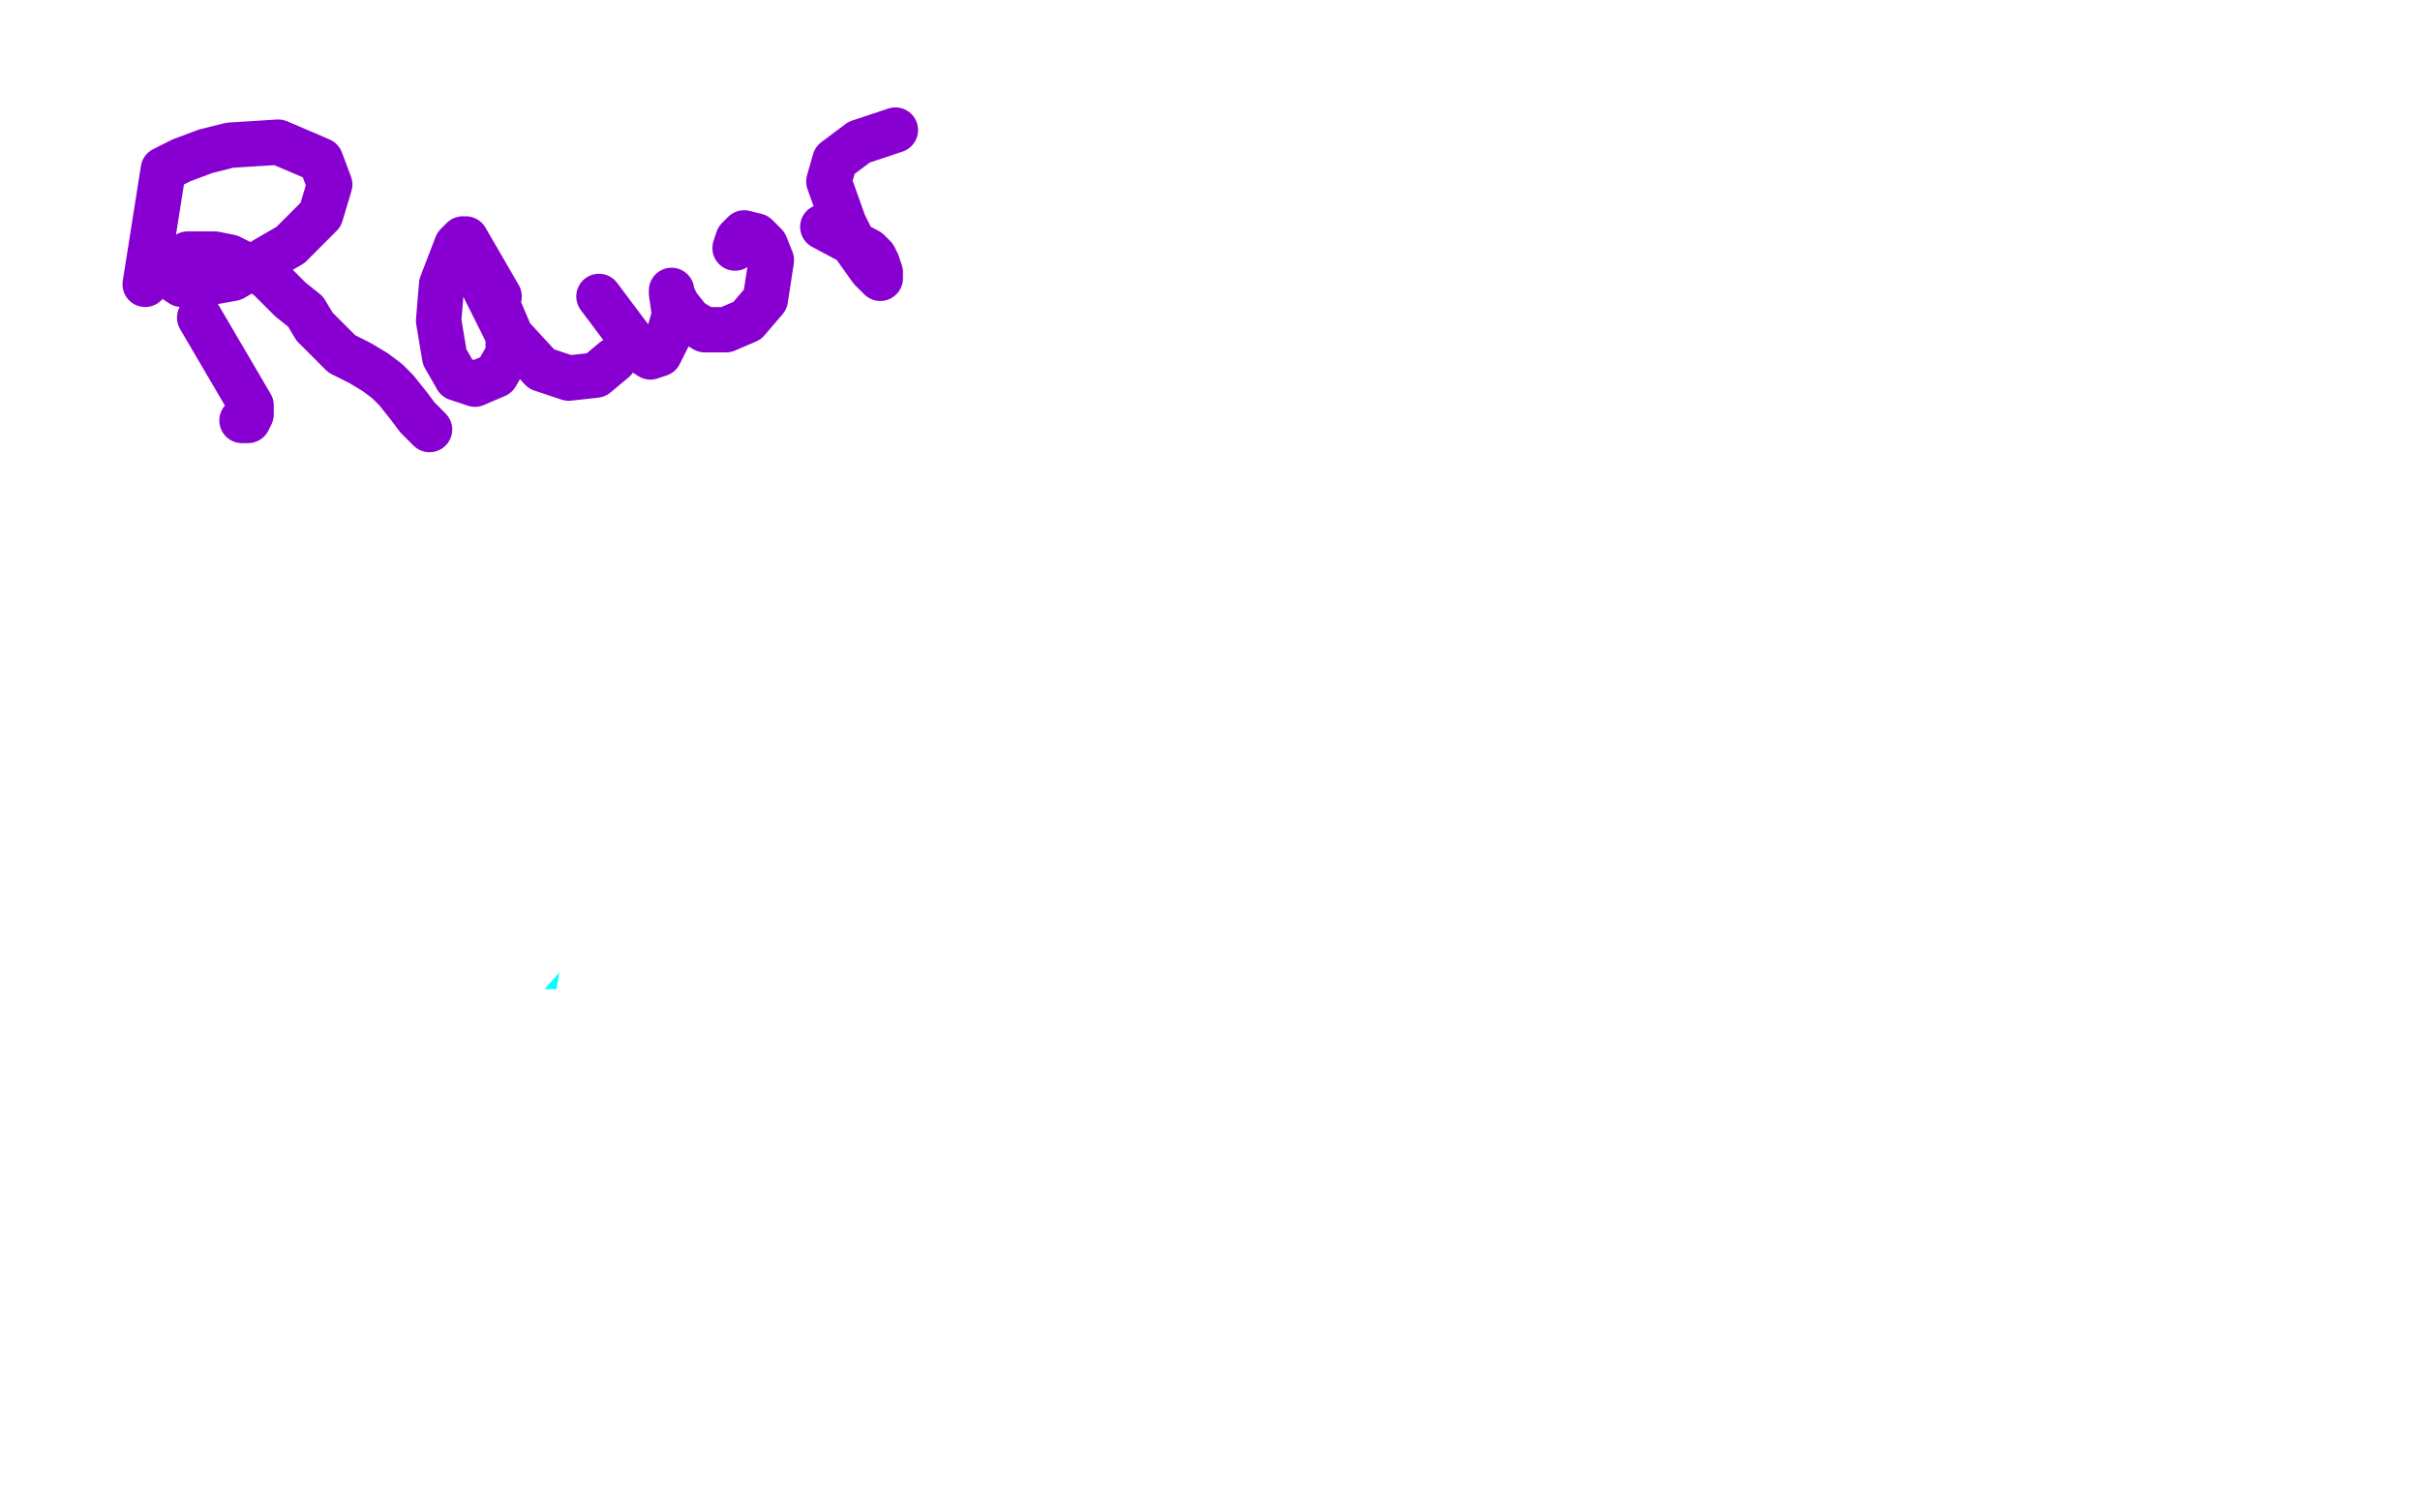 <?xml version="1.0" standalone="no"?>
<!DOCTYPE svg PUBLIC "-//W3C//DTD SVG 1.1//EN"
"http://www.w3.org/Graphics/SVG/1.1/DTD/svg11.dtd">

<svg width="800" height="500" version="1.1" xmlns="http://www.w3.org/2000/svg" xmlns:xlink="http://www.w3.org/1999/xlink" style="stroke-antialiasing: false"><desc>This SVG has been created on https://colorillo.com/</desc><rect x='0' y='0' width='800' height='500' style='fill: rgb(255,255,255); stroke-width:0' /><polyline points="467,200 464,200 464,200 455,201 455,201 446,205 446,205 437,208 437,208 429,214 429,214 422,221 422,221 417,225 417,225" style="fill: none; stroke: #c39e00; stroke-width: 30; stroke-linejoin: round; stroke-linecap: round; stroke-antialiasing: false; stroke-antialias: 0; opacity: 1.0"/>
<polyline points="438,281 411,284 377,288 362,292 358,292 357,293" style="fill: none; stroke: #c39e00; stroke-width: 30; stroke-linejoin: round; stroke-linecap: round; stroke-antialiasing: false; stroke-antialias: 0; opacity: 1.0"/>
<polyline points="458,257 482,263 494,266 494,267 494,268 486,272 463,277 438,281" style="fill: none; stroke: #c39e00; stroke-width: 30; stroke-linejoin: round; stroke-linecap: round; stroke-antialiasing: false; stroke-antialias: 0; opacity: 1.0"/>
<polyline points="417,225 410,232 409,232 407,236 407,238 414,247 432,253 458,257" style="fill: none; stroke: #c39e00; stroke-width: 30; stroke-linejoin: round; stroke-linecap: round; stroke-antialiasing: false; stroke-antialias: 0; opacity: 1.0"/>
<polyline points="357,293 357,295" style="fill: none; stroke: #c39e00; stroke-width: 30; stroke-linejoin: round; stroke-linecap: round; stroke-antialiasing: false; stroke-antialias: 0; opacity: 1.0"/>
<polyline points="503,220 503,219 503,219 503,218 503,218 502,216 502,216 500,215 500,215 484,210 484,210 455,207 455,207 423,207 423,207 380,207 363,207 357,207 356,207 364,207 380,207 402,207 462,207 516,207 541,207 547,207 545,208 538,208 513,208 475,208 437,208 410,208 399,206 398,206 398,205 400,202 414,197 447,186 468,176 481,171 482,170 479,170 469,171 460,174 436,186 414,196 400,204 395,209 395,211 405,215 432,216 465,216 496,216 518,214 524,212 523,211 518,211 509,211 467,205 381,194 238,173 202,173 197,172 197,171 224,168 310,168 400,168 497,168 584,168 633,168 647,170 646,172 626,177 588,189 542,201 479,211 433,217 403,220 394,222 400,222 410,222 425,222 448,219 499,213 578,201 619,198 637,198 634,198 620,198 598,198 566,198 474,198 387,198 327,205 309,210 304,213 314,216 353,223 423,232 497,242 575,253 619,260 633,264 633,265 622,271 587,276 523,279 439,279 389,282 365,286 367,286 379,286 395,286 455,286 518,286 580,286 613,286 618,286 614,286 596,286 448,279 310,258 204,252 171,252 168,252 171,252 224,252 319,252 414,252 493,253 519,255 510,255 500,255 485,255 450,255 420,255 398,255 392,255 394,255 406,254 422,254 464,254 515,254 546,254 558,254 551,254 534,254 461,254 374,254 312,261 285,263 279,266 278,267 287,271 317,273 367,281 416,288 445,293 451,294 451,297 423,301 385,307 357,314 344,318 343,318 348,318 354,318 363,318 395,314 411,311 419,310 413,310 402,306 388,305 357,301 334,298 321,295 319,295 321,295 325,295 329,294 341,292 353,292 362,292 364,292 363,292 359,292 355,292 349,293 343,293 323,296 317,297 322,297 332,297 343,297 376,297 411,297 441,297 447,297 440,297 424,297 382,297 349,297 321,301 306,303 303,304" style="fill: none; stroke: #ffffff; stroke-width: 30; stroke-linejoin: round; stroke-linecap: round; stroke-antialiasing: false; stroke-antialias: 0; opacity: 1.0"/>
<polyline points="150,448 153,454 153,454 163,462 163,462 181,477 181,477 216,498 216,498 254,521 254,521 288,544 288,544 316,565 316,565" style="fill: none; stroke: #03ffff; stroke-width: 5; stroke-linejoin: round; stroke-linecap: round; stroke-antialiasing: false; stroke-antialias: 0; opacity: 1.0"/>
<polyline points="150,448 153,454 153,454 163,462 163,462 181,477 181,477 216,498 216,498 254,521 254,521 288,544 288,544 316,565 335,580 348,590 358,599 366,606 373,611 378,614 380,615 382,615" style="fill: none; stroke: #03ffff; stroke-width: 5; stroke-linejoin: round; stroke-linecap: round; stroke-antialiasing: false; stroke-antialias: 0; opacity: 1.0"/>
<polyline points="387,368 381,368 381,368 371,367 371,367 358,366 358,366 341,365 341,365 323,364 323,364 307,364 307,364 286,364 286,364 270,362 260,359 252,356 244,350 239,345 236,338 234,330 234,324 235,319 238,314 247,306 266,298 285,293 308,289 327,286 340,285 351,285 362,287 370,292 377,297 382,307 384,323 380,342 373,358 367,372 361,382 355,391 347,399 332,410 318,420 305,429 293,436 285,441 281,444 277,447" style="fill: none; stroke: #03ffff; stroke-width: 5; stroke-linejoin: round; stroke-linecap: round; stroke-antialiasing: false; stroke-antialias: 0; opacity: 1.0"/>
<polyline points="387,368 381,368 381,368 371,367 371,367 358,366 358,366 341,365 341,365 323,364 323,364 307,364 307,364 286,364 270,362 260,359 252,356 244,350 239,345 236,338 234,330 234,324 235,319 238,314 247,306 266,298 285,293 308,289 327,286 340,285 351,285 362,287 370,292 377,297 382,307 384,323 380,342 373,358 367,372 361,382 355,391 347,399 332,410 318,420 305,429 293,436 285,441 281,444 277,447 275,451 273,456 273,462 274,470 275,477 277,483 285,488 294,490" style="fill: none; stroke: #03ffff; stroke-width: 5; stroke-linejoin: round; stroke-linecap: round; stroke-antialiasing: false; stroke-antialias: 0; opacity: 1.0"/>
<polyline points="277,447 275,451 273,456 273,462 274,470 275,477 277,483 285,488" style="fill: none; stroke: #03ffff; stroke-width: 5; stroke-linejoin: round; stroke-linecap: round; stroke-antialiasing: false; stroke-antialias: 0; opacity: 1.0"/>
<polyline points="74,407 79,405 79,405 87,402 87,402 95,399 95,399 103,397 103,397 110,396 110,396 115,395 115,395 118,397 118,397 120,400 120,400 122,407 122,407 122,415 122,415 120,423 119,429 118,433 117,436 118,438 119,439 123,440 129,440 137,439 146,437 155,433 163,430 171,424 179,417 185,411 190,405 193,400 194,395 194,392 192,389 190,387 184,384 177,382 166,380 154,378 136,376 117,376 101,376 91,376 87,376 87,373 90,369 100,362 116,354 132,347 148,342 161,337 179,332 199,326 217,322 233,318 245,315" style="fill: none; stroke: #03ffff; stroke-width: 5; stroke-linejoin: round; stroke-linecap: round; stroke-antialiasing: false; stroke-antialias: 0; opacity: 1.0"/>
<polyline points="74,407 79,405 79,405 87,402 87,402 95,399 95,399 103,397 103,397 110,396 110,396 115,395 115,395 118,397 118,397 120,400 120,400 122,407 122,407 122,415 120,423 119,429 118,433 117,436 118,438 119,439 123,440 129,440 137,439 146,437 155,433 163,430 171,424 179,417 185,411 190,405 193,400 194,395 194,392 192,389 190,387 184,384 177,382 166,380 154,378 136,376 117,376 101,376 91,376 87,376 87,373 90,369 100,362 116,354 132,347 148,342 161,337 179,332 199,326 217,322 233,318 245,315 260,312 280,310 283,309" style="fill: none; stroke: #03ffff; stroke-width: 5; stroke-linejoin: round; stroke-linecap: round; stroke-antialiasing: false; stroke-antialias: 0; opacity: 1.0"/>
<polyline points="268,423 261,417 261,417 248,403 248,403 235,382 235,382 229,359 229,359 227,335 227,335 227,317 227,317 228,304 228,304 228,295 229,290 229,287 228,285 227,284 223,285 215,291 202,304 187,323 170,342 155,362 144,378 137,391 131,400 126,407 118,412 107,415 92,415 79,409 70,400 57,379 48,357 44,340 43,329 44,322 48,315 63,304 99,285 145,268 190,255 213,250 230,248 240,249 247,252 255,258 264,269 272,287 275,309 273,329 270,347 267,361 266,370 266,376 267,379 269,381 275,381 284,377 297,364 313,346 326,326 336,307 344,290 350,278 353,269 353,262 351,256 347,252 339,247 313,244 273,250 234,260 203,271 182,284 163,298 150,311 139,325 130,338 123,350 117,363 112,378 111,394 111,407 114,416 121,422 140,428 163,429 186,424 206,414 229,401 246,387 264,371 280,356 296,342 310,330 320,324 326,320 330,317 332,316 333,316 335,319 337,330" style="fill: none; stroke: #03ffff; stroke-width: 5; stroke-linejoin: round; stroke-linecap: round; stroke-antialiasing: false; stroke-antialias: 0; opacity: 1.0"/>
<polyline points="268,423 261,417 261,417 248,403 248,403 235,382 235,382 229,359 229,359 227,335 227,335 227,317 227,317 228,304 228,295 229,290 229,287 228,285 227,284 223,285 215,291 202,304 187,323 170,342 155,362 144,378 137,391 131,400 126,407 118,412 107,415 92,415 79,409 70,400 57,379 48,357 44,340 43,329 44,322 48,315 63,304 99,285 145,268 190,255 213,250 230,248 240,249 247,252 255,258 264,269 272,287 275,309 273,329 270,347 267,361 266,370 266,376 267,379 269,381 275,381 284,377 297,364 313,346 326,326 336,307 344,290 350,278 353,269 353,262 351,256 347,252 339,247 313,244 273,250 234,260 203,271 182,284 163,298 150,311 139,325 130,338 123,350 117,363 112,378 111,394 111,407 114,416 121,422 140,428 163,429 186,424 206,414 229,401 246,387 264,371 280,356 296,342 310,330 320,324 326,320 330,317 332,316 333,316 335,319 337,330 334,347 330,365 327,380 325,391 324,399 323,404 323,405" style="fill: none; stroke: #03ffff; stroke-width: 5; stroke-linejoin: round; stroke-linecap: round; stroke-antialiasing: false; stroke-antialias: 0; opacity: 1.0"/>
<circle cx="90.5" cy="333.5" r="2" style="fill: #03ffff; stroke-antialiasing: false; stroke-antialias: 0; opacity: 1.0"/>
<polyline points="87,337 85,340 85,340 84,344 84,344 83,350 83,350 82,359 82,359 83,371 83,371 84,383 84,383 85,395 85,395 86,404 86,404 87,413 88,421 89,428 89,435 89,441 89,446 89,450 89,453 89,456 89,458 89,459 89,461 89,462 89,464 89,465 90,466 91,466 95,466 99,465 106,462 117,456 132,445 154,428 176,401 201,369 218,342 232,318 241,302 246,292 249,286 250,284 250,283 250,283 250,285 249,293 244,309 233,333 222,356 216,375 212,388 212,397 212,402 213,405 214,407 215,408 217,406 223,398 234,380 243,360" style="fill: none; stroke: #03ffff; stroke-width: 5; stroke-linejoin: round; stroke-linecap: round; stroke-antialiasing: false; stroke-antialias: 0; opacity: 1.0"/>
<polyline points="87,337 85,340 85,340 84,344 84,344 83,350 83,350 82,359 82,359 83,371 83,371 84,383 84,383 85,395 85,395 86,404 87,413 88,421 89,428 89,435 89,441 89,446 89,450 89,453 89,456 89,458 89,459 89,461 89,462 89,464 89,465 90,466 91,466 95,466 99,465 106,462 117,456 132,445 154,428 176,401 201,369 218,342 232,318 241,302 246,292 249,286 250,284 250,283 250,283 250,285 249,293 244,309 233,333 222,356 216,375 212,388 212,397 212,402 213,405 214,407 215,408 217,406 223,398 234,380 243,360 251,339 257,320 262,303 270,287 279,274 288,263" style="fill: none; stroke: #03ffff; stroke-width: 5; stroke-linejoin: round; stroke-linecap: round; stroke-antialiasing: false; stroke-antialias: 0; opacity: 1.0"/>
<polyline points="119,145 120,146 120,146 124,152 124,152 125,155 125,155 125,161 125,161 128,168 128,174 129,183 129,189 129,195 129,197 129,195 129,189 129,182 126,167 121,148 119,129 116,115 115,110 115,106 115,104 115,103 116,102 119,102 122,102 126,102 136,111 139,117 141,125 143,134 144,141 144,145 144,147 143,150 139,152 132,153 125,153 116,153 112,153" style="fill: none; stroke: #ffffff; stroke-width: 5; stroke-linejoin: round; stroke-linecap: round; stroke-antialiasing: false; stroke-antialias: 0; opacity: 1.0"/>
<polyline points="202,208 203,209 203,209 205,211 205,211 209,214 209,214 214,218 214,218 224,225 224,225 239,232 239,232 255,241 255,241" style="fill: none; stroke: #8800d1; stroke-width: 15; stroke-linejoin: round; stroke-linecap: round; stroke-antialiasing: false; stroke-antialias: 0; opacity: 1.0"/>
<polyline points="202,208 203,209 203,209 205,211 205,211 209,214 209,214 214,218 214,218 224,225 224,225 239,232 239,232 255,241 255,241 271,251 271,251 279,256 279,256 281,259 281,259 282,263 282,263 282,266 282,266 282,273 282,273 272,292 272,292 256,308 239,322 218,335 209,338 207,338 210,333 214,326 216,322 222,307 225,300 228,294 229,292 229,291 230,290 230,289 232,285 233,280 235,273 237,263 243,247 245,226 246,205 246,192 246,189 246,188 245,188 244,192 241,200 240,220 240,246 261,292 303,335 376,368 436,395 471,414 480,422 480,437 470,453 451,465 421,466 380,466 325,450 282,432 253,415 237,401 232,391 231,376 233,362 248,344 300,318 346,298 374,288 388,284 389,283" style="fill: none; stroke: #8800d1; stroke-width: 15; stroke-linejoin: round; stroke-linecap: round; stroke-antialiasing: false; stroke-antialias: 0; opacity: 1.0"/>
<polyline points="411,183 420,209 420,209 423,213 423,213 424,216 424,216 430,226 430,226 434,233 434,233 436,237 436,237 436,240 436,240 434,240 423,238 412,234 400,227 388,221 377,215 375,214 375,215 379,218 392,228 414,247 426,258 436,267 440,271 438,269 433,267 409,255 388,246 367,237 348,228 346,229 347,231 354,236 367,244 370,246 370,247 370,249 368,250" style="fill: none; stroke: #8800d1; stroke-width: 15; stroke-linejoin: round; stroke-linecap: round; stroke-antialiasing: false; stroke-antialias: 0; opacity: 1.0"/>
<polyline points="374,257 382,267 382,267 384,271 384,271 387,274 387,274 392,279 392,279 397,286 397,286 402,291 402,291 406,296 406,296 407,298 407,298 400,295 394,292 388,289 384,287 378,282 376,280 376,279 376,280 380,284 389,296 393,303 398,307 401,311 401,312 398,311 391,306 382,299 369,288 363,282 361,280 362,281 365,287 377,305 384,315 390,324 394,330 396,333 395,333 383,328 372,321 360,313 347,303 343,300 343,301 344,302 353,311 360,318 365,324 368,327 367,327 366,326 360,323 353,319 346,315" style="fill: none; stroke: #8800d1; stroke-width: 15; stroke-linejoin: round; stroke-linecap: round; stroke-antialiasing: false; stroke-antialias: 0; opacity: 1.0"/>
<polyline points="270,253 289,263 289,263 293,267 293,267 295,268 295,268 297,270 297,270 298,269 298,269 297,268 297,268 291,261 291,261 283,253 275,245 270,238 266,230 267,230 268,231 276,238 287,251 302,274 312,287 317,292 317,291 315,283 308,265 297,241 287,215 279,192 276,174 278,171 284,173 293,182 303,198 311,215 322,235 327,239 328,236 326,210 319,185 316,163 315,147 318,138 320,138 330,152 337,168 346,186 359,209 364,214 366,212 367,202 365,172 365,161 367,131 371,118 375,114 383,122 390,135 397,151 404,168 409,185 416,201 417,200 418,189 417,171 417,148 419,137 421,133 423,135 430,151 436,170 443,193 452,217 461,237 470,246 474,239 475,220 475,196 479,162 484,147 488,137 490,133 491,133 496,137 501,145 507,156 512,169 521,185 527,192 531,193 535,187 540,174 544,144 548,123 552,109 557,104 562,105 574,120 582,137 591,157 601,175 618,188 626,186" style="fill: none; stroke: #8800d1; stroke-width: 15; stroke-linejoin: round; stroke-linecap: round; stroke-antialiasing: false; stroke-antialias: 0; opacity: 1.0"/>
<polyline points="66,105 83,134 83,134 83,137 83,137 82,139 82,139 80,139 80,139" style="fill: none; stroke: #8800d1; stroke-width: 15; stroke-linejoin: round; stroke-linecap: round; stroke-antialiasing: false; stroke-antialias: 0; opacity: 1.0"/>
<polyline points="48,94 54,56 54,56 60,53 60,53 68,50 68,50 76,48 76,48 92,47 92,47 106,53 106,53 109,61 109,61 106,71 106,71 96,81 77,92 66,94 60,94 57,92 56,90 59,86 62,84 65,84 69,84 71,84 76,85 80,87 85,89 89,92 96,99 101,103 104,108 108,112 113,117 119,120 124,123 128,126 131,129 135,134 138,138 142,142" style="fill: none; stroke: #8800d1; stroke-width: 15; stroke-linejoin: round; stroke-linecap: round; stroke-antialiasing: false; stroke-antialias: 0; opacity: 1.0"/>
<polyline points="165,98 154,79 154,79 153,79 153,79 151,81 151,81 146,94 146,94 145,106 145,106 147,118 147,118 151,125 151,125 157,127 164,124 168,117 168,109 165,102 161,95 159,92 160,95 162,99 167,109 179,122 188,125 197,124 203,119" style="fill: none; stroke: #8800d1; stroke-width: 15; stroke-linejoin: round; stroke-linecap: round; stroke-antialiasing: false; stroke-antialias: 0; opacity: 1.0"/>
<polyline points="198,98 210,114 210,114 212,116 212,116 215,118 215,118 218,117 218,117 221,111 221,111 223,104 223,104 222,97 222,97 222,96 222,97 224,101 228,106 233,109 240,109 247,106 253,99 255,86 253,81 250,78 246,77 244,79 243,82" style="fill: none; stroke: #8800d1; stroke-width: 15; stroke-linejoin: round; stroke-linecap: round; stroke-antialiasing: false; stroke-antialias: 0; opacity: 1.0"/>
<polyline points="272,75 287,83 287,83 289,85 289,85 290,87 290,87 291,90 291,90 291,92 291,92 288,89 288,89 283,82 283,82 279,74 274,60 276,53 284,47 296,43" style="fill: none; stroke: #8800d1; stroke-width: 15; stroke-linejoin: round; stroke-linecap: round; stroke-antialiasing: false; stroke-antialias: 0; opacity: 1.0"/>
<polyline points="149,257 161,257 161,257 193,257 193,257 242,257 242,257 291,257 291,257 331,257 331,257 344,257 344,257 345,257 345,257" style="fill: none; stroke: #ffffff; stroke-width: 30; stroke-linejoin: round; stroke-linecap: round; stroke-antialiasing: false; stroke-antialias: 0; opacity: 1.0"/>
<polyline points="149,257 161,257 161,257 193,257 193,257 242,257 242,257 291,257 291,257 331,257 331,257 344,257 344,257 345,257 345,257 344,257 344,257 335,257 335,257 323,261 323,261 306,264 306,264 246,272 246,272 148,283 148,283 115,288 115,288 104,289 104,289 103,289 110,289 121,289 141,289 171,289 230,289 344,289 455,289 509,289 516,290 510,290 461,290 374,290 280,290 225,296 210,299 210,300 212,302 228,303 288,309 390,319 527,340 551,344 543,344 510,347 455,353 329,363 212,367 171,374 168,376 169,377 200,382 276,391 392,405 487,418 526,423 528,424 525,426 462,433 342,441 193,441 82,441 52,446 59,447 80,449 185,462 328,462 498,464 634,466 662,471 663,471 624,474 505,474 349,474 192,474 100,474 87,474 87,476 120,476 216,478 345,478 462,478 525,480 530,480 512,480 469,480 353,480 204,480 70,470 2,470 8,469 27,465 57,465 142,464 250,462 361,462 408,462 415,462 416,462 396,462 312,462 119,435 10,417 4,399 91,389 185,376 296,360 378,349 410,342 403,342 377,342 279,342 139,342 76,342 335,342 586,342 630,342 644,344 619,351 513,355 373,355 233,365 137,384 113,393 113,394 122,394 147,394 220,394 336,394 491,398 522,398 523,398 518,399 464,407 367,407 261,407 186,411 158,414 156,414 164,414 177,414 230,412 319,412 403,412 463,412 475,412 471,412 455,412 394,415 287,419 167,423 94,433 66,438 63,439 74,439 93,437 162,432 266,428 379,428 461,428 477,428 477,429 459,432 375,441 276,451 162,470 145,475 148,475 162,475 185,476 216,480 308,491 154,481 127,472 125,470 125,468 134,461 154,455 196,446 245,439 285,438 288,438 286,438 282,438 278,438 268,438 256,438 252,438 256,435 259,435 264,435 275,434 287,431 296,430 298,429" style="fill: none; stroke: #ffffff; stroke-width: 30; stroke-linejoin: round; stroke-linecap: round; stroke-antialiasing: false; stroke-antialias: 0; opacity: 1.0"/>
<polyline points="323,130 334,141 334,141 334,146 334,146 333,151 333,151 330,162 330,162 325,175 325,175 319,187 319,187 316,195 316,195 316,194 317,191 318,186 322,171 330,149 337,130 342,118 341,119" style="fill: none; stroke: #ffffff; stroke-width: 30; stroke-linejoin: round; stroke-linecap: round; stroke-antialiasing: false; stroke-antialias: 0; opacity: 1.0"/>
<polyline points="341,119 340,124 336,137 331,158 324,188 317,224 315,233" style="fill: none; stroke: #ffffff; stroke-width: 30; stroke-linejoin: round; stroke-linecap: round; stroke-antialiasing: false; stroke-antialias: 0; opacity: 1.0"/>
<polyline points="315,233 315,232 317,224 321,207 326,184 330,163 331,152 283,183 282,186 281,184 279,183 275,183 274,182 281,174 282,174 284,174 285,174 287,174 289,174 291,173 293,172 295,170 298,168 300,166 302,163 303,163 303,164" style="fill: none; stroke: #ffffff; stroke-width: 30; stroke-linejoin: round; stroke-linecap: round; stroke-antialiasing: false; stroke-antialias: 0; opacity: 1.0"/>
<polyline points="302,169 292,205 292,205 290,210 290,210 286,220 286,220 285,222 285,221 285,219 281,204 281,194 279,183 278,175 276,172 272,168 268,166 264,168 259,174 255,184 251,200 249,209 248,213 247,214 246,211 244,202 243,189 243,173 244,156 244,154 244,156 242,165 239,182 234,213 231,233 227,248 225,253 223,249 222,237 222,219 224,200 226,184" style="fill: none; stroke: #ffffff; stroke-width: 30; stroke-linejoin: round; stroke-linecap: round; stroke-antialiasing: false; stroke-antialias: 0; opacity: 1.0"/>
<polyline points="210,243 209,243 208,238 205,215 204,196 203,179 202,171 201,172 197,177 193,188 190,202 188,214 187,221 188,220 189,218 192,211 196,201 202,186 205,182 206,183 209,193 210,207" style="fill: none; stroke: #ffffff; stroke-width: 30; stroke-linejoin: round; stroke-linecap: round; stroke-antialiasing: false; stroke-antialias: 0; opacity: 1.0"/>
<polyline points="226,184 227,176 226,178 223,187 220,201 215,223 212,237 210,243" style="fill: none; stroke: #ffffff; stroke-width: 30; stroke-linejoin: round; stroke-linecap: round; stroke-antialiasing: false; stroke-antialias: 0; opacity: 1.0"/>
<polyline points="210,207 212,222 214,237 216,246 220,247 225,239 232,224 238,204 245,183 257,161 261,158 263,163 266,176 268,208 268,233 269,253 270,261 275,256 281,240 288,216 294,187 301,159 309,140 310,140 310,150 309,171 305,202 300,245 298,262 298,263 300,257 306,225 311,192 318,154 326,125 332,111 332,114 330,134 326,162 320,198 315,242 314,258 315,255 318,249 326,224 338,170 349,134 359,111 363,106 364,112 364,150 361,187 356,227 351,274 351,282 352,279 357,262 362,227 369,181 382,111 390,85 394,82 394,92 389,143 382,187 374,232 369,269 366,286 368,280 372,251 379,206 388,152 408,90 417,77 420,80 422,98 419,128 410,183 403,221 398,249 396,256 400,243 406,216 414,177 426,137 437,103 448,84 449,87 450,108 447,140 438,200 431,238 427,260 426,260 428,227 433,188 442,146 452,110 461,89 467,88 470,106 469,137 464,178 460,221 457,262 456,264 459,254 463,227 475,166 486,126 496,98 502,90 503,92 503,122 500,156 495,196 492,228 490,245 491,241 496,223 503,191 510,152 523,97 530,81 532,79 533,86 533,120 530,155 527,192 525,221 525,233 526,226 529,203 535,169 543,130 556,82 563,71 563,72 564,86 563,127 560,158 558,181 557,191 560,188 567,176 574,152 581,122 588,96 594,84 596,83 596,93 596,113 593,138 592,167 592,175 592,174 597,169 605,142 610,117 615,96 619,86 620,86 619,100 618,121 616,148 614,171 614,187 614,186 618,180 623,166 629,145 637,114 641,106 642,106 642,111 641,138 640,164 639,189 637,205 638,208 640,203 644,186 646,161 650,136 654,118 654,119 653,126 650,143 646,168 637,202 631,212 627,213 622,207 615,193 607,164 604,150 602,146 598,146 585,159 573,180 557,207 540,233" style="fill: none; stroke: #ffffff; stroke-width: 30; stroke-linejoin: round; stroke-linecap: round; stroke-antialiasing: false; stroke-antialias: 0; opacity: 1.0"/>
<polyline points="461,187 456,181 450,181 437,194 427,210 417,227 408,242 401,251 395,252 389,246 384,234 379,219 371,198 366,191 360,190" style="fill: none; stroke: #ffffff; stroke-width: 30; stroke-linejoin: round; stroke-linecap: round; stroke-antialiasing: false; stroke-antialias: 0; opacity: 1.0"/>
<polyline points="540,233 518,262 507,270 498,270 489,262 480,243 468,206 461,187" style="fill: none; stroke: #ffffff; stroke-width: 30; stroke-linejoin: round; stroke-linecap: round; stroke-antialiasing: false; stroke-antialias: 0; opacity: 1.0"/>
<polyline points="360,190 353,192 345,199 335,214 330,221 328,224 328,223 326,214 323,194 321,168 319,144 320,131 312,174 313,174 309,174 307,174 306,175 313,173 315,173 317,173 319,173 320,173 328,177 329,177 332,178 334,178 336,176 338,173 340,171 341,168 343,165 345,160 346,159 347,160 347,161 347,164" style="fill: none; stroke: #ffffff; stroke-width: 30; stroke-linejoin: round; stroke-linecap: round; stroke-antialiasing: false; stroke-antialias: 0; opacity: 1.0"/>
<polyline points="346,171 327,199 327,199 325,200 325,200 320,201 320,201 314,202 314,202 306,201 306,201 300,201 300,201 296,201 296,201 292,203 288,205 283,209 280,213 277,219 274,228 271,245 270,256 268,263 268,265 268,264 266,257 263,243 262,228 260,218 260,217 259,219 257,226 255,240 253,256 252,273 252,274 252,272 252,265 250,244 249,230 248,223 155,301 155,302 155,303 156,303 156,305 156,306 157,305 156,304 156,303 155,303 154,303 153,303 153,304 152,305 152,306 152,305 152,304 153,303 153,302 153,300 153,296" style="fill: none; stroke: #ffffff; stroke-width: 30; stroke-linejoin: round; stroke-linecap: round; stroke-antialiasing: false; stroke-antialias: 0; opacity: 1.0"/>
<polyline points="152,296 147,325 147,325 146,328 146,328 144,334 144,334 140,341 140,341 136,345 136,345 133,347 133,347 129,347 129,347 122,343 111,332 104,324 98,315 93,306 88,294 86,290 85,289 84,289 84,290 81,294 79,302 78,315 78,330 79,346 79,361 79,362 79,361 75,351 66,321 60,298 56,281 55,275 55,277 54,284 55,299 56,320 58,340 58,358 57,361 57,360 54,356 48,344 40,316 37,299 34,289 84,368 84,365 81,368 78,370 75,369 235,379 236,380 236,381 238,384 238,385 237,384 236,383 235,382 234,382 234,383 234,384 235,385 235,387 239,392 241,395 243,398 245,400 244,399 244,397 242,394 241,389 240,385 238,377 238,370 237,361 236,353 233,343 232,335 229,327 227,318 223,309 248,281 249,282 250,283 252,287 253,291 253,296 251,300 249,302 247,305 245,309 244,310 243,310 243,311 243,312 242,313 241,315 240,317 238,319 234,323 230,327 227,331 222,335 217,340 209,347 203,352 196,357 190,361 178,367 171,370 165,372 158,374 153,375 145,376 140,375 136,374 132,373 127,369 126,365 126,357 127,348 130,336 141,315 151,299 163,284 176,270 191,258 215,243 234,235 251,230 269,227 286,226 310,228 323,233 332,240 336,249 334,267 328,280 317,293 304,303 281,314 265,318 251,318 239,314 230,308 221,296 218,287 216,279 217,273 221,267 225,265 231,264 237,265 243,267 250,276" style="fill: none; stroke: #ffffff; stroke-width: 30; stroke-linejoin: round; stroke-linecap: round; stroke-antialiasing: false; stroke-antialias: 0; opacity: 1.0"/>
<circle cx="230.5" cy="337.5" r="15" style="fill: #ffffff; stroke-antialiasing: false; stroke-antialias: 0; opacity: 1.0"/>
<polyline points="220,300 207,338 207,338 207,339 207,339 207,338 207,338 207,334 207,334 208,327 208,327 209,318 209,318 210,310 210,310 210,306 210,306 210,307 208,311 204,319 200,335 198,343 196,347 196,346 197,342 198,335 200,322 202,316 203,314 202,317 200,323 198,333 195,346 191,356 188,364 183,366 179,363 175,355 169,341 166,335 163,335 158,339 152,350 145,366 136,396 130,414 125,428 123,431 120,426 116,414 113,399 109,382 107,370 106,368 104,373 100,385 98,404 96,432 96,442 95,442 95,439 93,430 88,405 86,386 84,375 83,374 81,379 78,389 76,406 74,424 72,436 71,438 68,434 63,423 59,408 56,387 55,381 55,382 54,383 53,390 52,406 51,414 50,417 50,414 46,403 41,383 37,361 34,342 34,330 35,329 38,334 42,347 46,365 52,392 55,403 58,405 63,401 69,390 79,359 87,334 96,309 113,288 123,287 132,294 142,309 151,333 160,360 172,398 180,411 185,410 195,386 202,355 210,318" style="fill: none; stroke: #ffffff; stroke-width: 30; stroke-linejoin: round; stroke-linecap: round; stroke-antialiasing: false; stroke-antialias: 0; opacity: 1.0"/>
<polyline points="268,349 273,373 277,384 279,383 285,373 290,353 298,308 303,281 309,265 312,262 315,273 317,292 318,318 317,347 317,371" style="fill: none; stroke: #ffffff; stroke-width: 30; stroke-linejoin: round; stroke-linecap: round; stroke-antialiasing: false; stroke-antialias: 0; opacity: 1.0"/>
<polyline points="210,318 219,281 228,255 236,242 246,249 255,270 262,300 268,349" style="fill: none; stroke: #ffffff; stroke-width: 30; stroke-linejoin: round; stroke-linecap: round; stroke-antialiasing: false; stroke-antialias: 0; opacity: 1.0"/>
<polyline points="317,371 317,384 317,381 319,366 321,340 328,298 333,276 337,264" style="fill: none; stroke: #ffffff; stroke-width: 30; stroke-linejoin: round; stroke-linecap: round; stroke-antialiasing: false; stroke-antialias: 0; opacity: 1.0"/>
<polyline points="352,371 358,364 363,345 368,317 372,284 378,246 381,235 382,235 382,249 382,273 382,302 380,331 379,353 378,367 378,366" style="fill: none; stroke: #ffffff; stroke-width: 30; stroke-linejoin: round; stroke-linecap: round; stroke-antialiasing: false; stroke-antialias: 0; opacity: 1.0"/>
<polyline points="337,264 339,263 339,268 342,294 344,321 346,348 349,368 352,371" style="fill: none; stroke: #ffffff; stroke-width: 30; stroke-linejoin: round; stroke-linecap: round; stroke-antialiasing: false; stroke-antialias: 0; opacity: 1.0"/>
<polyline points="378,366 378,352 377,325 377,274 381,247 385,231 387,228 388,233 391,251 394,298 395,331 397,355 399,366 401,362 405,346 408,318 412,283 417,249 428,220 431,218 435,227 438,264 438,300 438,334 438,360 438,371 439,369 442,342 444,306 448,265 453,230 460,206 461,207 461,220 459,249 455,288 449,347 446,373 445,383 445,375 447,355 449,322 453,285 459,244 460,239 461,241 458,256 454,281 441,326 432,349 424,362 418,364 413,360 409,350 405,324 403,305 402,293 402,291 401,296 398,309 397,332 394,358 391,388 389,398 389,400 388,399 386,382 384,362 383,341 384,328 386,326 387,329 391,340 396,360 401,383 407,406 409,410 411,408 415,400 418,370 419,346 422,328 424,322 425,322 431,335 435,354 438,377 442,397 445,412 445,413 448,410 451,399 453,379 458,348 462,339 464,338 468,343 475,364 479,384 484,404 488,421 493,431 498,434 502,429 503,417 503,401 502,383 503,381 503,382 502,385 503,397 502,425 499,444 495,456 489,461 483,459 473,453 460,436 454,424 450,414 448,411 448,412 447,417 449,431 452,449 456,467 458,481 459,480 458,478 456,462 454,446 453,431 453,423 454,421 454,422 451,428 448,438 444,451 433,466 423,470 413,468 401,462 390,450 382,434 371,400 367,376 364,355 365,337 365,333 365,334 364,335 361,343 357,356 348,378 341,387 334,391 320,386 312,375 305,358 299,334 293,308 289,286 286,275 284,277 280,285 273,309 269,322 266,328 266,327 266,326 265,319" style="fill: none; stroke: #ffffff; stroke-width: 30; stroke-linejoin: round; stroke-linecap: round; stroke-antialiasing: false; stroke-antialias: 0; opacity: 1.0"/>
<polyline points="284,327 275,314 275,314 275,315 275,315 275,314 275,314 275,315 275,315 274,315 274,315 273,316 273,316" style="fill: none; stroke: #ffffff; stroke-width: 30; stroke-linejoin: round; stroke-linecap: round; stroke-antialiasing: false; stroke-antialias: 0; opacity: 1.0"/>
<polyline points="141,274 123,269 123,269 121,265 121,265 121,264 121,264 122,265 122,265 124,266 124,266 133,274 133,274 140,282 140,282 144,290 146,294 146,293 143,289 138,280 133,268 129,258 128,253 128,254 132,257 136,264 141,275 144,287 145,294 145,293 141,287 135,270 131,256 131,249 132,248 141,258 150,272 157,287 163,299 166,303 168,303 169,302 170,297 170,289 174,280 176,279 182,282 191,292 201,308 217,338 226,361 236,380 242,390 243,390 243,371 239,346 235,319 235,298 239,288 244,294 255,310 269,336 291,381 301,401 305,404 308,397 312,380 317,357 328,319" style="fill: none; stroke: #ffffff; stroke-width: 30; stroke-linejoin: round; stroke-linecap: round; stroke-antialiasing: false; stroke-antialias: 0; opacity: 1.0"/>
</svg>
